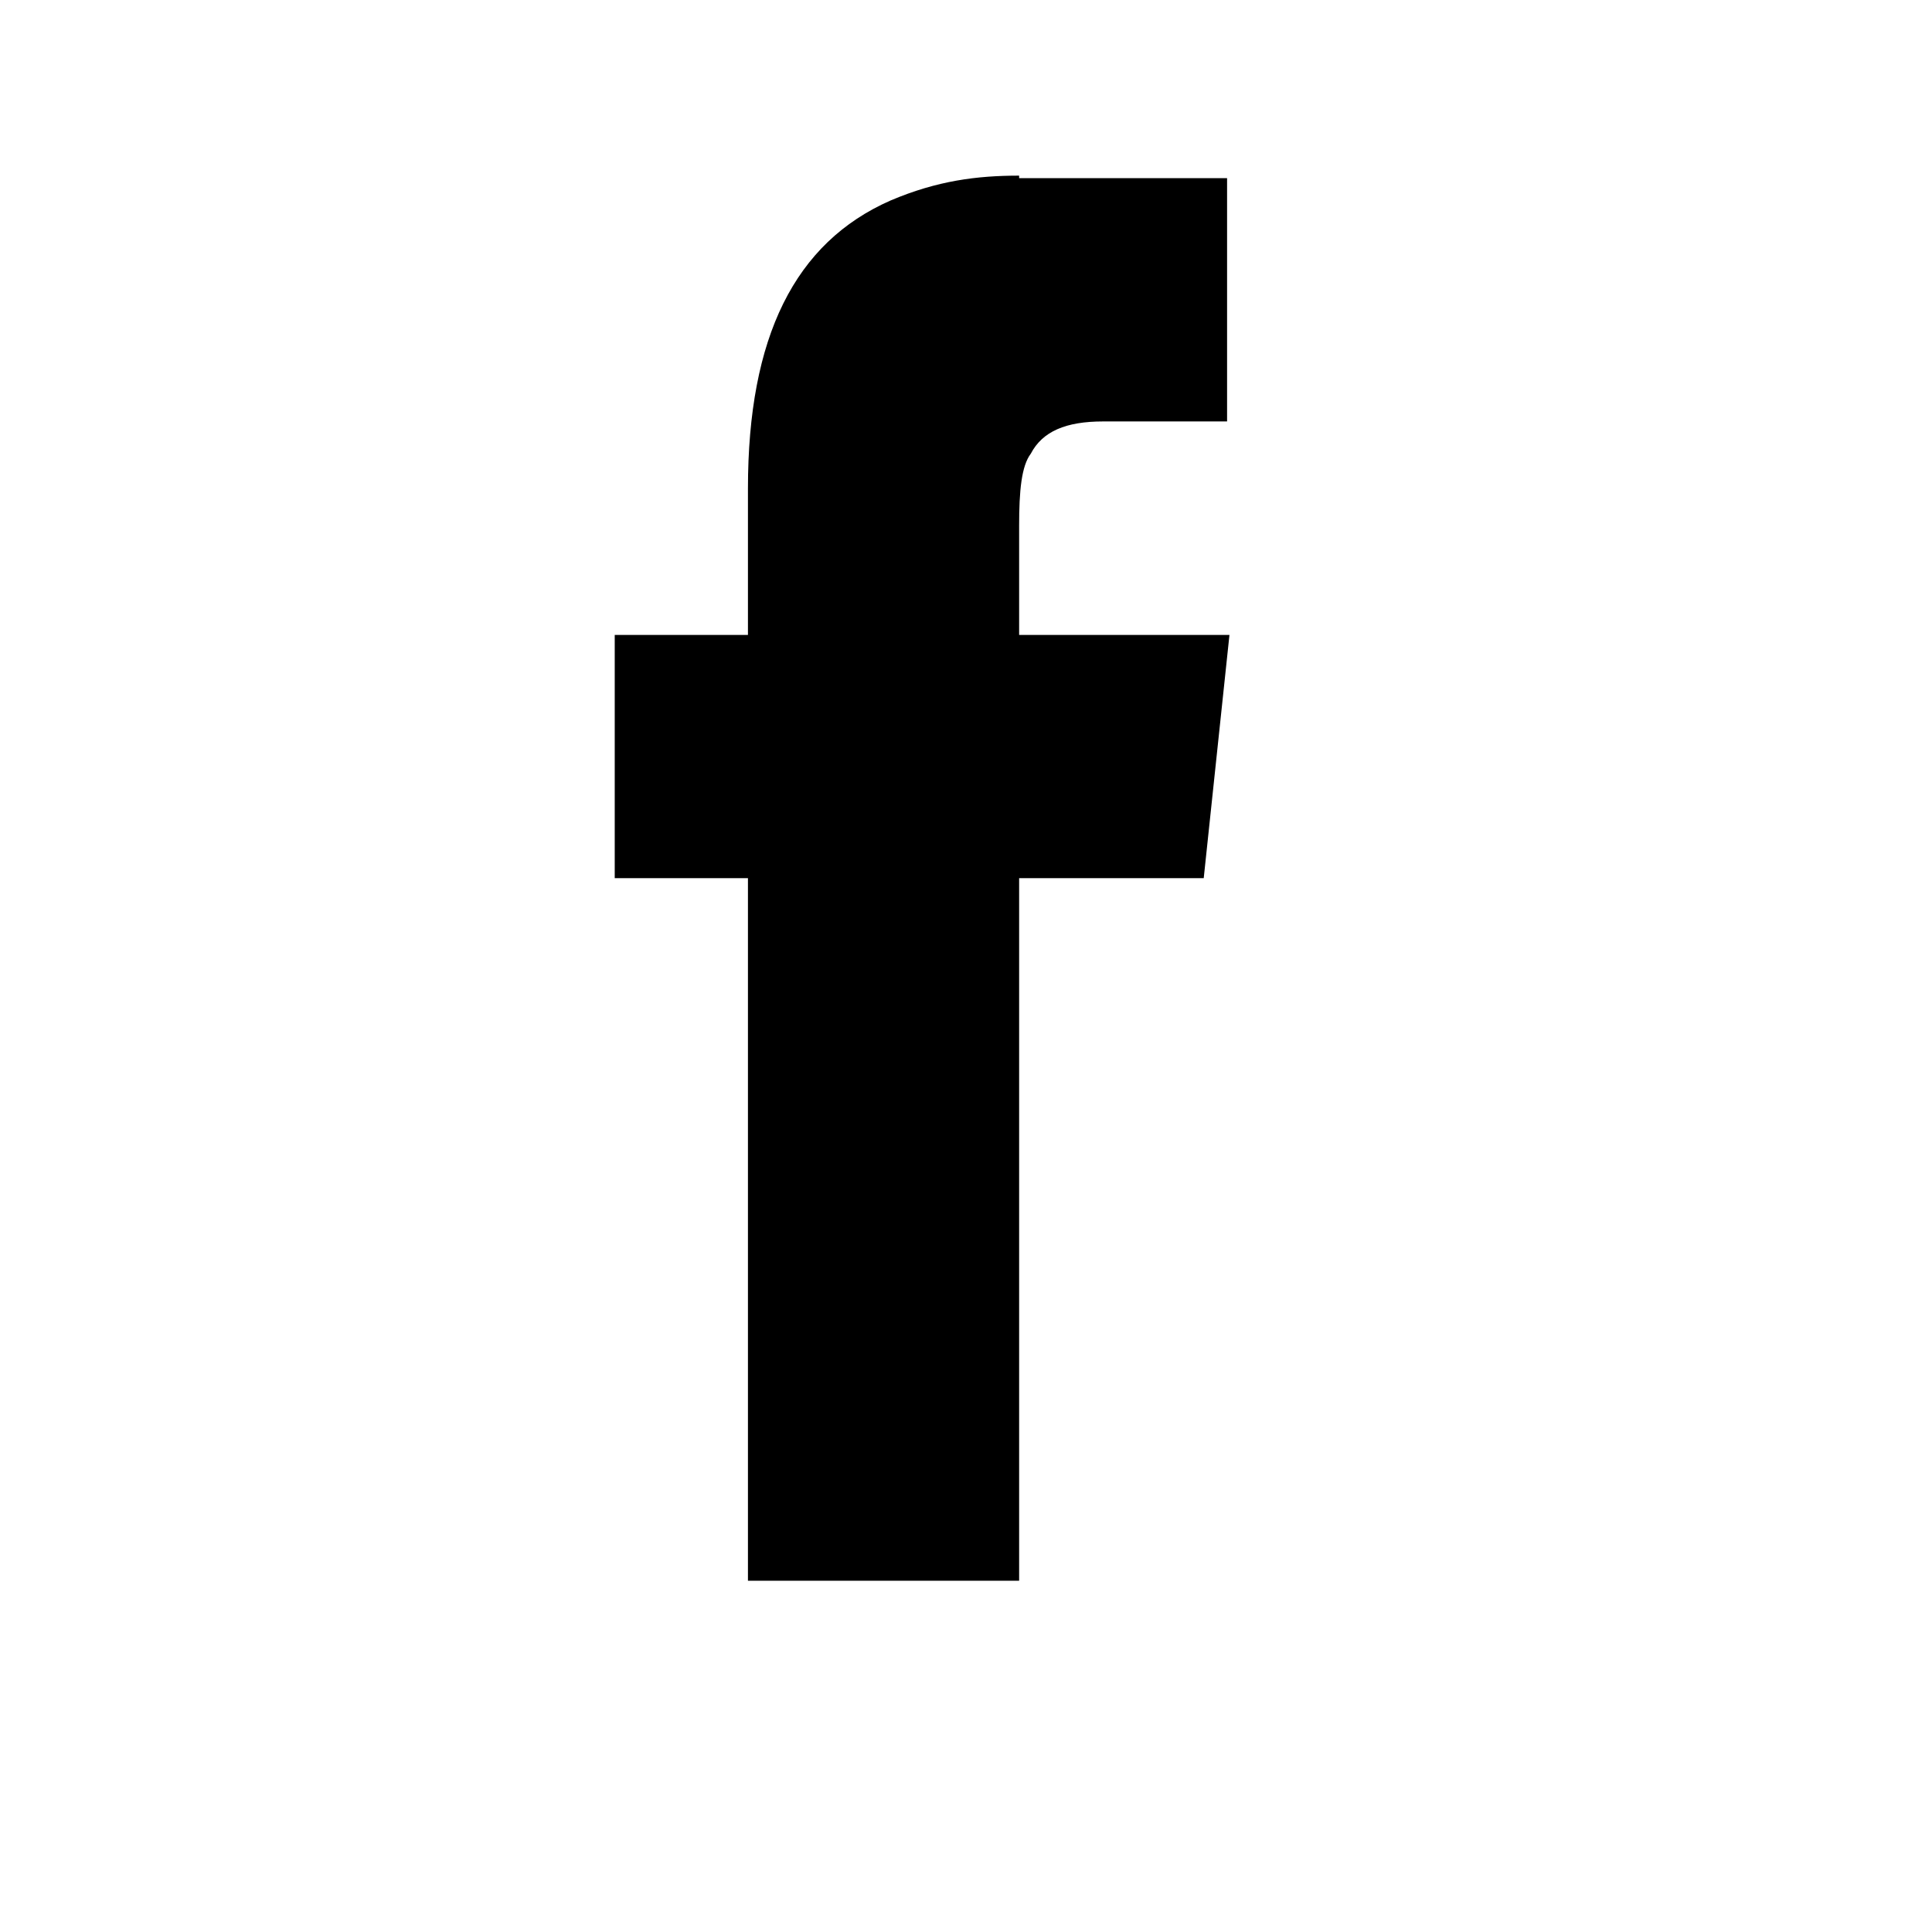 <svg class="" width="22" height="22" xmlns="http://www.w3.org/2000/svg"><path d="M11.605 2c-.48 0-.932.057-1.464.283-1.092.48-1.624 1.555-1.624 3.279V7.23H7V10h1.517v8h3.088v-8h2.102L14 7.23h-2.395V5.986c0-.396.026-.679.133-.82.133-.254.399-.367.825-.367h1.41v-2.77h-2.368V2z" fill="currentColor"></path></svg>